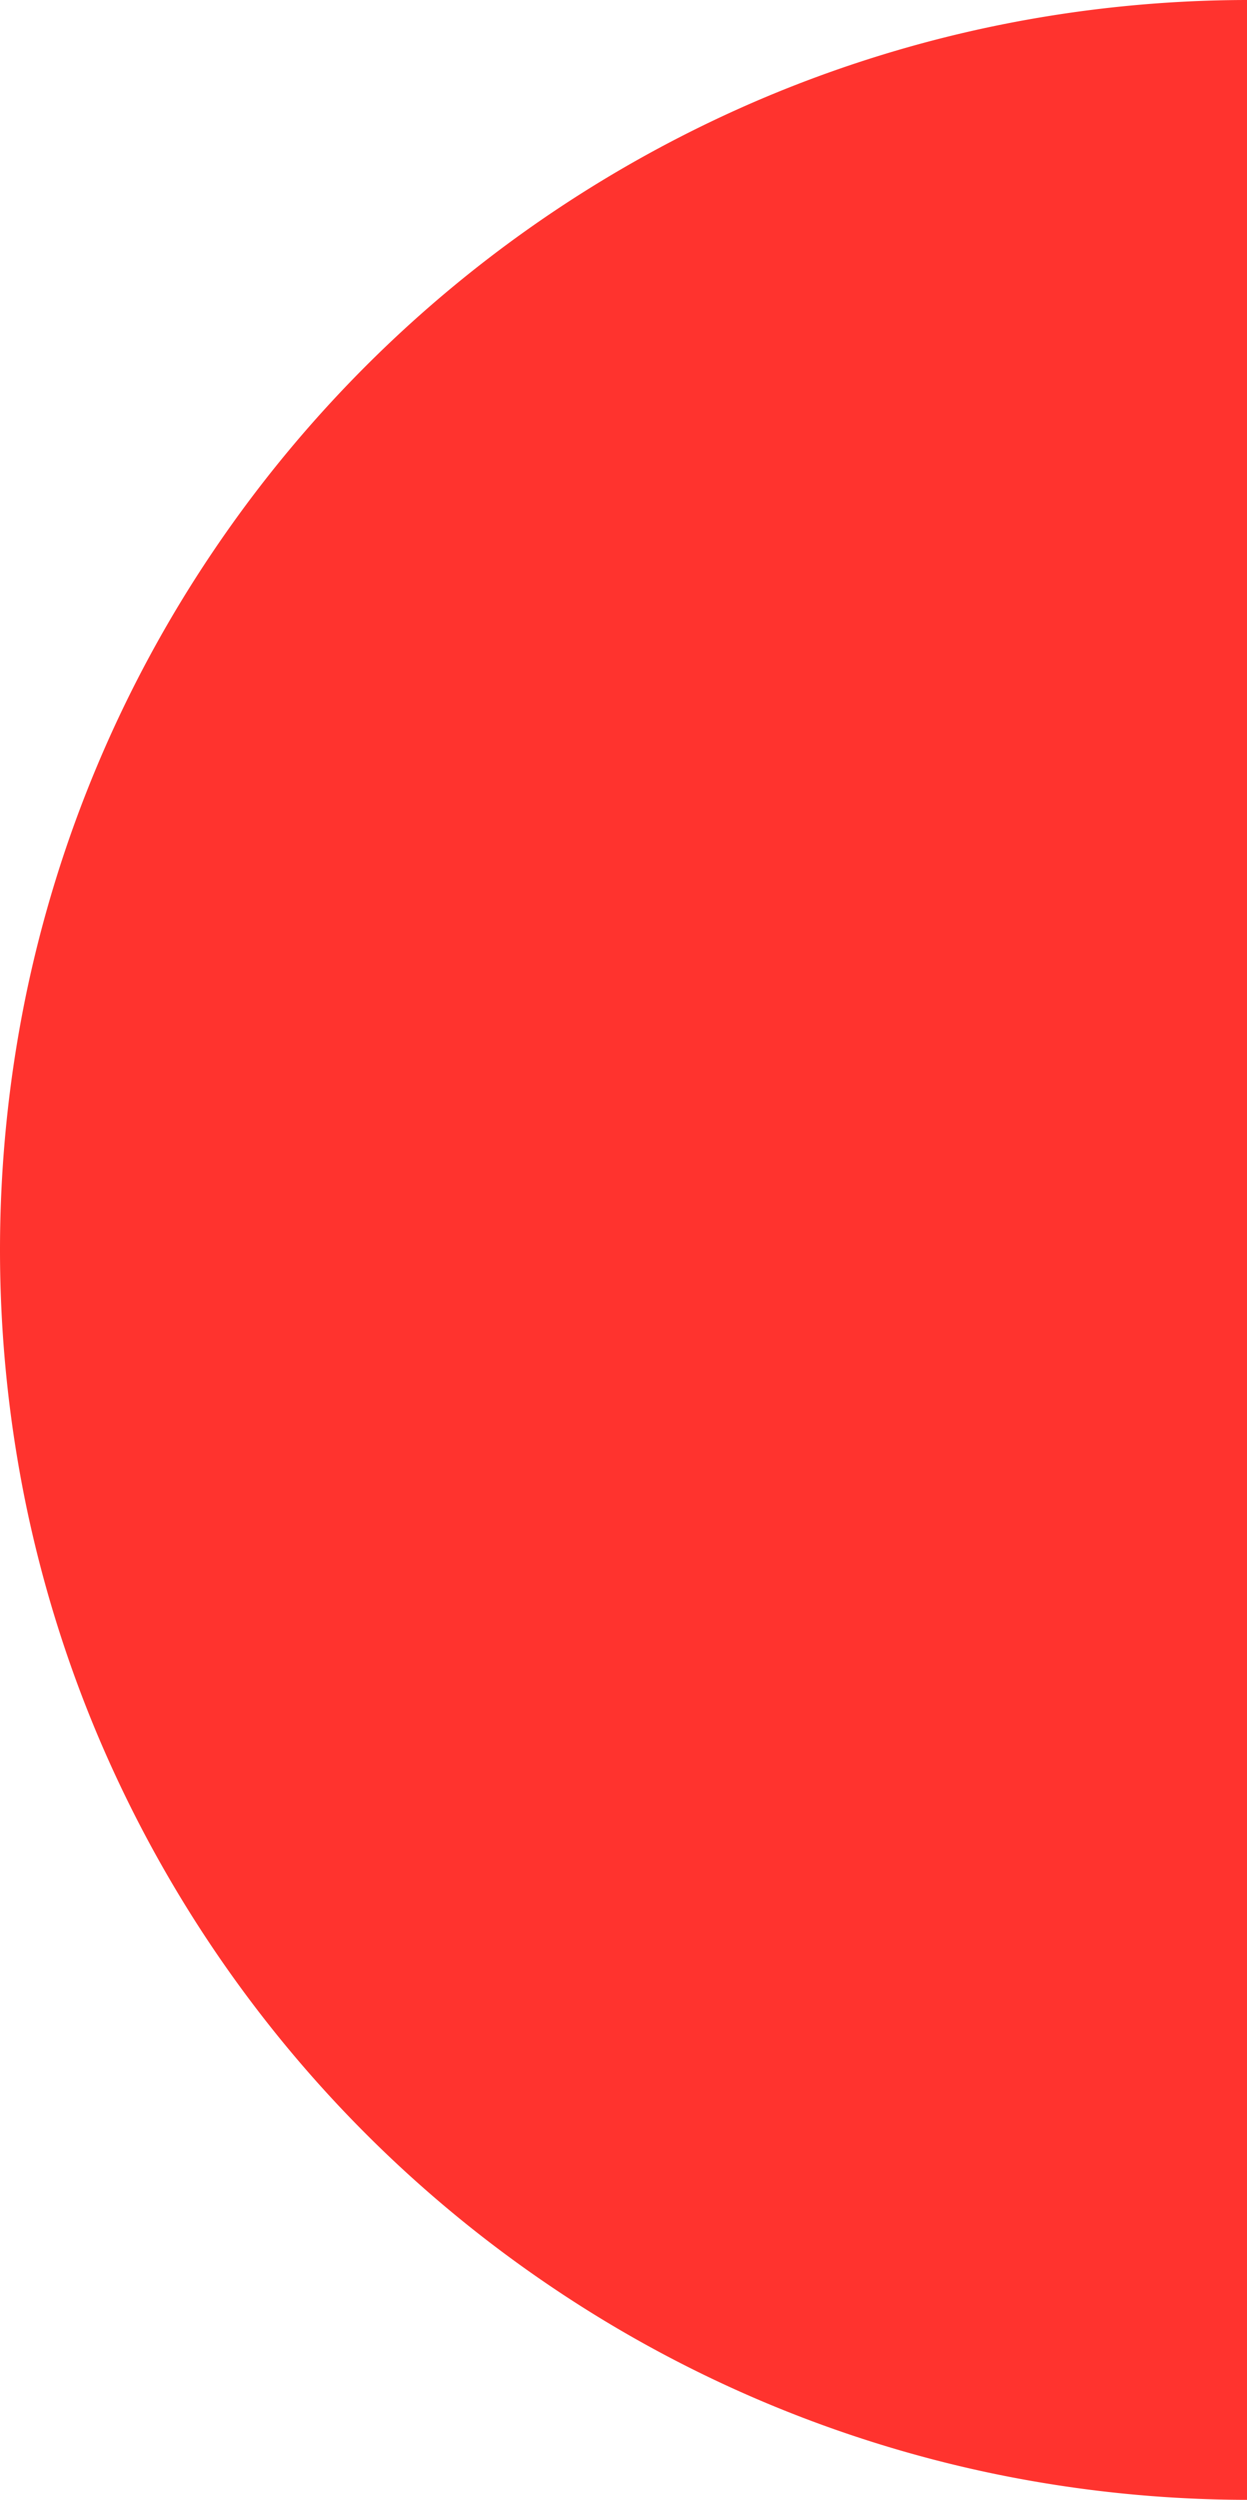 <svg xmlns="http://www.w3.org/2000/svg" width="287" height="575" viewBox="0 0 287 575">
  <path id="Subtração_3" data-name="Subtração 3" d="M2970,752h0a289.563,289.563,0,0,1-57.854-5.924,285.928,285.928,0,0,1-102.631-43.337A288.34,288.34,0,0,1,2705.547,576.3a286.079,286.079,0,0,1-16.718-53.918,290.315,290.315,0,0,1,0-115.766A285.911,285.911,0,0,1,2732,303.9a288.332,288.332,0,0,1,126.264-104.17,286.033,286.033,0,0,1,53.879-16.8A289.559,289.559,0,0,1,2970,177V752Z" transform="translate(-2683 -177.001)" fill="#ff332e"/>
</svg>
